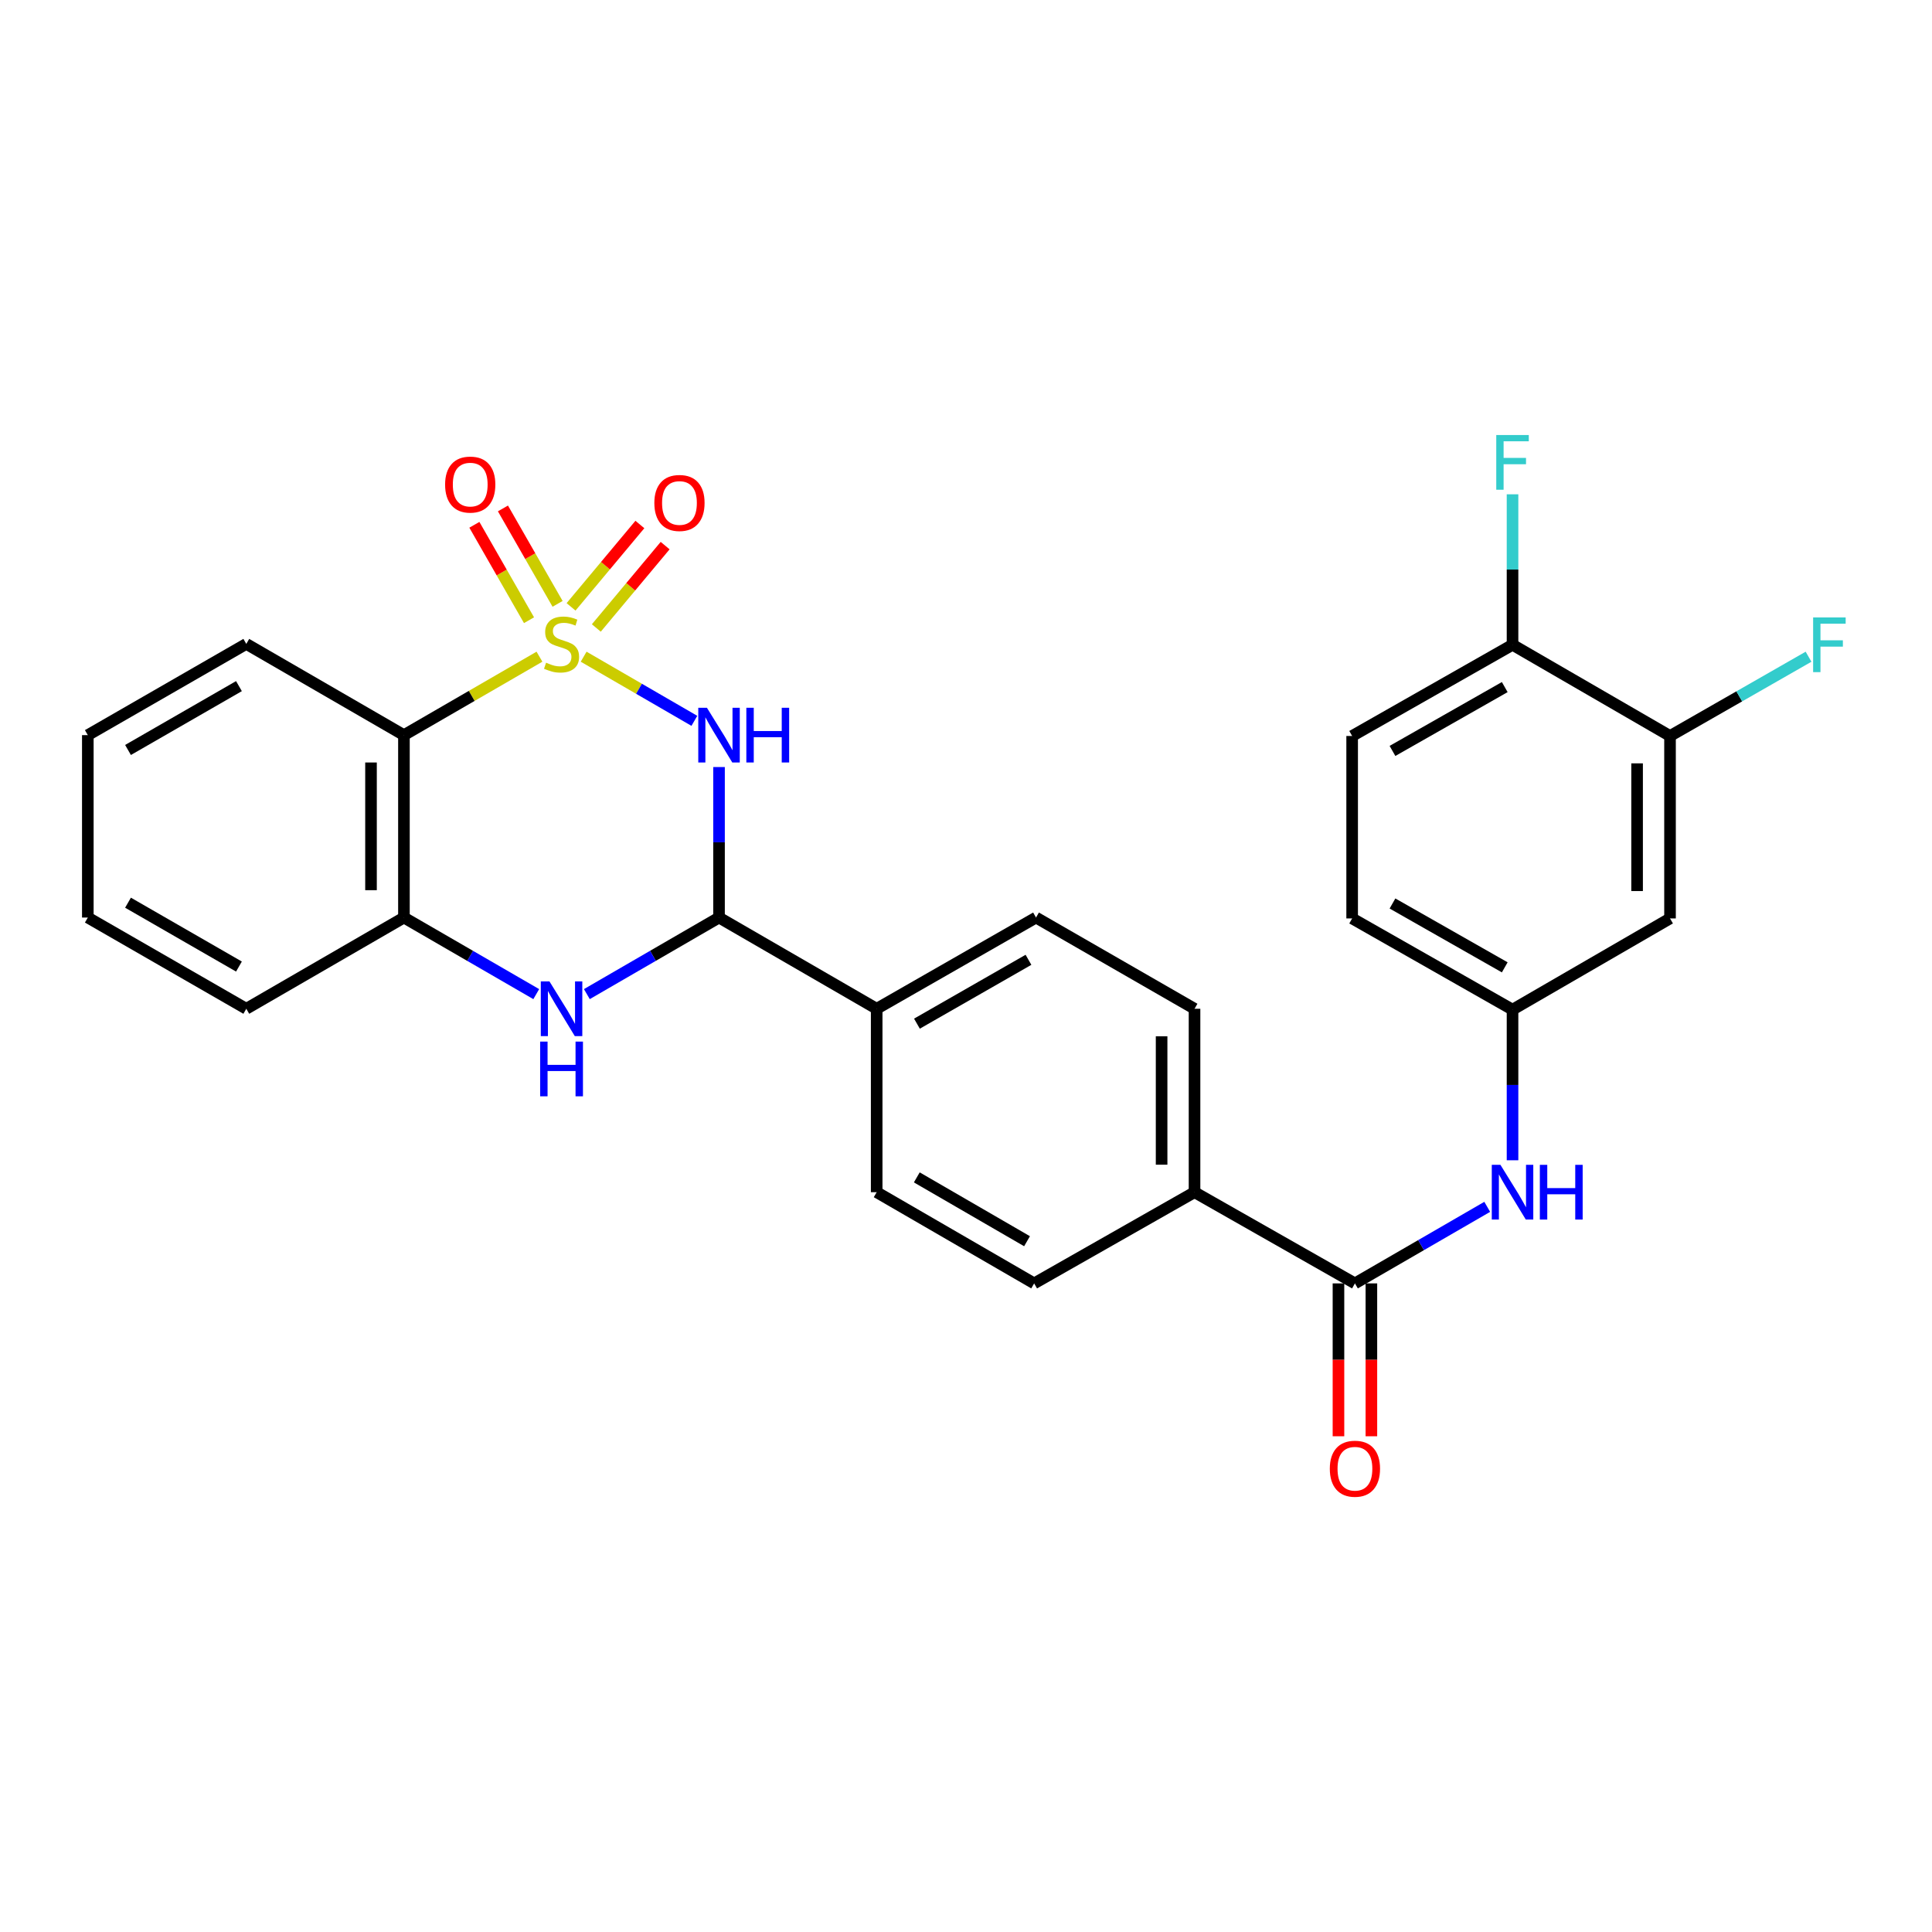 <?xml version='1.0' encoding='iso-8859-1'?>
<svg version='1.1' baseProfile='full'
              xmlns='http://www.w3.org/2000/svg'
                      xmlns:rdkit='http://www.rdkit.org/xml'
                      xmlns:xlink='http://www.w3.org/1999/xlink'
                  xml:space='preserve'
width='1000px' height='1000px' viewBox='0 0 1000 1000'>
<!-- END OF HEADER -->
<rect style='opacity:1.0;fill:#FFFFFF;stroke:none' width='1000' height='1000' x='0' y='0'> </rect>
<path class='bond-0' d='M 302.093,339.909 L 330.747,356.508' style='fill:none;fill-rule:evenodd;stroke:#CCCC00;stroke-width:6px;stroke-linecap:butt;stroke-linejoin:miter;stroke-opacity:1' />
<path class='bond-0' d='M 330.747,356.508 L 359.401,373.107' style='fill:none;fill-rule:evenodd;stroke:#0000FF;stroke-width:6px;stroke-linecap:butt;stroke-linejoin:miter;stroke-opacity:1' />
<path class='bond-1' d='M 279.222,339.904 L 244.148,360.202' style='fill:none;fill-rule:evenodd;stroke:#CCCC00;stroke-width:6px;stroke-linecap:butt;stroke-linejoin:miter;stroke-opacity:1' />
<path class='bond-1' d='M 244.148,360.202 L 209.075,380.501' style='fill:none;fill-rule:evenodd;stroke:#000000;stroke-width:6px;stroke-linecap:butt;stroke-linejoin:miter;stroke-opacity:1' />
<path class='bond-6' d='M 288.605,312.553 L 274.463,287.859' style='fill:none;fill-rule:evenodd;stroke:#CCCC00;stroke-width:6px;stroke-linecap:butt;stroke-linejoin:miter;stroke-opacity:1' />
<path class='bond-6' d='M 274.463,287.859 L 260.322,263.165' style='fill:none;fill-rule:evenodd;stroke:#FF0000;stroke-width:6px;stroke-linecap:butt;stroke-linejoin:miter;stroke-opacity:1' />
<path class='bond-6' d='M 273.816,321.022 L 259.675,296.328' style='fill:none;fill-rule:evenodd;stroke:#CCCC00;stroke-width:6px;stroke-linecap:butt;stroke-linejoin:miter;stroke-opacity:1' />
<path class='bond-6' d='M 259.675,296.328 L 245.534,271.634' style='fill:none;fill-rule:evenodd;stroke:#FF0000;stroke-width:6px;stroke-linecap:butt;stroke-linejoin:miter;stroke-opacity:1' />
<path class='bond-7' d='M 308.656,325.036 L 326.466,303.722' style='fill:none;fill-rule:evenodd;stroke:#CCCC00;stroke-width:6px;stroke-linecap:butt;stroke-linejoin:miter;stroke-opacity:1' />
<path class='bond-7' d='M 326.466,303.722 L 344.277,282.408' style='fill:none;fill-rule:evenodd;stroke:#FF0000;stroke-width:6px;stroke-linecap:butt;stroke-linejoin:miter;stroke-opacity:1' />
<path class='bond-7' d='M 295.579,314.108 L 313.389,292.794' style='fill:none;fill-rule:evenodd;stroke:#CCCC00;stroke-width:6px;stroke-linecap:butt;stroke-linejoin:miter;stroke-opacity:1' />
<path class='bond-7' d='M 313.389,292.794 L 331.199,271.481' style='fill:none;fill-rule:evenodd;stroke:#FF0000;stroke-width:6px;stroke-linecap:butt;stroke-linejoin:miter;stroke-opacity:1' />
<path class='bond-2' d='M 372.165,397.021 L 372.165,435.972' style='fill:none;fill-rule:evenodd;stroke:#0000FF;stroke-width:6px;stroke-linecap:butt;stroke-linejoin:miter;stroke-opacity:1' />
<path class='bond-2' d='M 372.165,435.972 L 372.165,474.922' style='fill:none;fill-rule:evenodd;stroke:#000000;stroke-width:6px;stroke-linecap:butt;stroke-linejoin:miter;stroke-opacity:1' />
<path class='bond-4' d='M 209.075,380.501 L 209.075,474.922' style='fill:none;fill-rule:evenodd;stroke:#000000;stroke-width:6px;stroke-linecap:butt;stroke-linejoin:miter;stroke-opacity:1' />
<path class='bond-4' d='M 192.033,394.664 L 192.033,460.759' style='fill:none;fill-rule:evenodd;stroke:#000000;stroke-width:6px;stroke-linecap:butt;stroke-linejoin:miter;stroke-opacity:1' />
<path class='bond-24' d='M 209.075,380.501 L 127.483,333.285' style='fill:none;fill-rule:evenodd;stroke:#000000;stroke-width:6px;stroke-linecap:butt;stroke-linejoin:miter;stroke-opacity:1' />
<path class='bond-11' d='M 372.165,474.922 L 453.767,522.137' style='fill:none;fill-rule:evenodd;stroke:#000000;stroke-width:6px;stroke-linecap:butt;stroke-linejoin:miter;stroke-opacity:1' />
<path class='bond-28' d='M 372.165,474.922 L 337.959,494.737' style='fill:none;fill-rule:evenodd;stroke:#000000;stroke-width:6px;stroke-linecap:butt;stroke-linejoin:miter;stroke-opacity:1' />
<path class='bond-28' d='M 337.959,494.737 L 303.753,514.552' style='fill:none;fill-rule:evenodd;stroke:#0000FF;stroke-width:6px;stroke-linecap:butt;stroke-linejoin:miter;stroke-opacity:1' />
<path class='bond-3' d='M 277.562,514.558 L 243.318,494.74' style='fill:none;fill-rule:evenodd;stroke:#0000FF;stroke-width:6px;stroke-linecap:butt;stroke-linejoin:miter;stroke-opacity:1' />
<path class='bond-3' d='M 243.318,494.74 L 209.075,474.922' style='fill:none;fill-rule:evenodd;stroke:#000000;stroke-width:6px;stroke-linecap:butt;stroke-linejoin:miter;stroke-opacity:1' />
<path class='bond-25' d='M 209.075,474.922 L 127.483,522.137' style='fill:none;fill-rule:evenodd;stroke:#000000;stroke-width:6px;stroke-linecap:butt;stroke-linejoin:miter;stroke-opacity:1' />
<path class='bond-5' d='M 701.309,664.285 L 618.287,617.079' style='fill:none;fill-rule:evenodd;stroke:#000000;stroke-width:6px;stroke-linecap:butt;stroke-linejoin:miter;stroke-opacity:1' />
<path class='bond-8' d='M 701.309,664.285 L 735.548,644.471' style='fill:none;fill-rule:evenodd;stroke:#000000;stroke-width:6px;stroke-linecap:butt;stroke-linejoin:miter;stroke-opacity:1' />
<path class='bond-8' d='M 735.548,644.471 L 769.787,624.658' style='fill:none;fill-rule:evenodd;stroke:#0000FF;stroke-width:6px;stroke-linecap:butt;stroke-linejoin:miter;stroke-opacity:1' />
<path class='bond-15' d='M 692.788,664.285 L 692.788,703.848' style='fill:none;fill-rule:evenodd;stroke:#000000;stroke-width:6px;stroke-linecap:butt;stroke-linejoin:miter;stroke-opacity:1' />
<path class='bond-15' d='M 692.788,703.848 L 692.788,743.41' style='fill:none;fill-rule:evenodd;stroke:#FF0000;stroke-width:6px;stroke-linecap:butt;stroke-linejoin:miter;stroke-opacity:1' />
<path class='bond-15' d='M 709.83,664.285 L 709.83,703.848' style='fill:none;fill-rule:evenodd;stroke:#000000;stroke-width:6px;stroke-linecap:butt;stroke-linejoin:miter;stroke-opacity:1' />
<path class='bond-15' d='M 709.83,703.848 L 709.83,743.41' style='fill:none;fill-rule:evenodd;stroke:#FF0000;stroke-width:6px;stroke-linecap:butt;stroke-linejoin:miter;stroke-opacity:1' />
<path class='bond-13' d='M 782.883,600.557 L 782.883,561.574' style='fill:none;fill-rule:evenodd;stroke:#0000FF;stroke-width:6px;stroke-linecap:butt;stroke-linejoin:miter;stroke-opacity:1' />
<path class='bond-13' d='M 782.883,561.574 L 782.883,522.592' style='fill:none;fill-rule:evenodd;stroke:#000000;stroke-width:6px;stroke-linecap:butt;stroke-linejoin:miter;stroke-opacity:1' />
<path class='bond-9' d='M 864.4,380.946 L 864.4,475.376' style='fill:none;fill-rule:evenodd;stroke:#000000;stroke-width:6px;stroke-linecap:butt;stroke-linejoin:miter;stroke-opacity:1' />
<path class='bond-9' d='M 847.358,395.11 L 847.358,461.212' style='fill:none;fill-rule:evenodd;stroke:#000000;stroke-width:6px;stroke-linecap:butt;stroke-linejoin:miter;stroke-opacity:1' />
<path class='bond-21' d='M 864.4,380.946 L 900.247,360.432' style='fill:none;fill-rule:evenodd;stroke:#000000;stroke-width:6px;stroke-linecap:butt;stroke-linejoin:miter;stroke-opacity:1' />
<path class='bond-21' d='M 900.247,360.432 L 936.095,339.918' style='fill:none;fill-rule:evenodd;stroke:#33CCCC;stroke-width:6px;stroke-linecap:butt;stroke-linejoin:miter;stroke-opacity:1' />
<path class='bond-31' d='M 864.4,380.946 L 782.883,333.74' style='fill:none;fill-rule:evenodd;stroke:#000000;stroke-width:6px;stroke-linecap:butt;stroke-linejoin:miter;stroke-opacity:1' />
<path class='bond-10' d='M 864.4,475.376 L 782.883,522.592' style='fill:none;fill-rule:evenodd;stroke:#000000;stroke-width:6px;stroke-linecap:butt;stroke-linejoin:miter;stroke-opacity:1' />
<path class='bond-16' d='M 453.767,522.137 L 536.24,474.922' style='fill:none;fill-rule:evenodd;stroke:#000000;stroke-width:6px;stroke-linecap:butt;stroke-linejoin:miter;stroke-opacity:1' />
<path class='bond-16' d='M 474.605,529.845 L 532.336,496.794' style='fill:none;fill-rule:evenodd;stroke:#000000;stroke-width:6px;stroke-linecap:butt;stroke-linejoin:miter;stroke-opacity:1' />
<path class='bond-17' d='M 453.767,522.137 L 453.767,617.079' style='fill:none;fill-rule:evenodd;stroke:#000000;stroke-width:6px;stroke-linecap:butt;stroke-linejoin:miter;stroke-opacity:1' />
<path class='bond-12' d='M 618.287,617.079 L 535.275,664.285' style='fill:none;fill-rule:evenodd;stroke:#000000;stroke-width:6px;stroke-linecap:butt;stroke-linejoin:miter;stroke-opacity:1' />
<path class='bond-30' d='M 618.287,617.079 L 618.287,522.137' style='fill:none;fill-rule:evenodd;stroke:#000000;stroke-width:6px;stroke-linecap:butt;stroke-linejoin:miter;stroke-opacity:1' />
<path class='bond-30' d='M 601.245,602.838 L 601.245,536.379' style='fill:none;fill-rule:evenodd;stroke:#000000;stroke-width:6px;stroke-linecap:butt;stroke-linejoin:miter;stroke-opacity:1' />
<path class='bond-22' d='M 782.883,522.592 L 699.87,475.376' style='fill:none;fill-rule:evenodd;stroke:#000000;stroke-width:6px;stroke-linecap:butt;stroke-linejoin:miter;stroke-opacity:1' />
<path class='bond-22' d='M 778.856,500.696 L 720.748,467.645' style='fill:none;fill-rule:evenodd;stroke:#000000;stroke-width:6px;stroke-linecap:butt;stroke-linejoin:miter;stroke-opacity:1' />
<path class='bond-14' d='M 782.883,333.74 L 699.87,380.946' style='fill:none;fill-rule:evenodd;stroke:#000000;stroke-width:6px;stroke-linecap:butt;stroke-linejoin:miter;stroke-opacity:1' />
<path class='bond-14' d='M 778.855,355.635 L 720.746,388.679' style='fill:none;fill-rule:evenodd;stroke:#000000;stroke-width:6px;stroke-linecap:butt;stroke-linejoin:miter;stroke-opacity:1' />
<path class='bond-23' d='M 782.883,333.74 L 782.883,294.794' style='fill:none;fill-rule:evenodd;stroke:#000000;stroke-width:6px;stroke-linecap:butt;stroke-linejoin:miter;stroke-opacity:1' />
<path class='bond-23' d='M 782.883,294.794 L 782.883,255.848' style='fill:none;fill-rule:evenodd;stroke:#33CCCC;stroke-width:6px;stroke-linecap:butt;stroke-linejoin:miter;stroke-opacity:1' />
<path class='bond-19' d='M 536.24,474.922 L 618.287,522.137' style='fill:none;fill-rule:evenodd;stroke:#000000;stroke-width:6px;stroke-linecap:butt;stroke-linejoin:miter;stroke-opacity:1' />
<path class='bond-18' d='M 453.767,617.079 L 535.275,664.285' style='fill:none;fill-rule:evenodd;stroke:#000000;stroke-width:6px;stroke-linecap:butt;stroke-linejoin:miter;stroke-opacity:1' />
<path class='bond-18' d='M 474.534,609.413 L 531.589,642.457' style='fill:none;fill-rule:evenodd;stroke:#000000;stroke-width:6px;stroke-linecap:butt;stroke-linejoin:miter;stroke-opacity:1' />
<path class='bond-20' d='M 699.87,380.946 L 699.87,475.376' style='fill:none;fill-rule:evenodd;stroke:#000000;stroke-width:6px;stroke-linecap:butt;stroke-linejoin:miter;stroke-opacity:1' />
<path class='bond-26' d='M 127.483,333.285 L 45.455,380.501' style='fill:none;fill-rule:evenodd;stroke:#000000;stroke-width:6px;stroke-linecap:butt;stroke-linejoin:miter;stroke-opacity:1' />
<path class='bond-26' d='M 123.68,355.138 L 66.26,388.188' style='fill:none;fill-rule:evenodd;stroke:#000000;stroke-width:6px;stroke-linecap:butt;stroke-linejoin:miter;stroke-opacity:1' />
<path class='bond-29' d='M 127.483,522.137 L 45.455,474.922' style='fill:none;fill-rule:evenodd;stroke:#000000;stroke-width:6px;stroke-linecap:butt;stroke-linejoin:miter;stroke-opacity:1' />
<path class='bond-29' d='M 123.68,500.285 L 66.26,467.234' style='fill:none;fill-rule:evenodd;stroke:#000000;stroke-width:6px;stroke-linecap:butt;stroke-linejoin:miter;stroke-opacity:1' />
<path class='bond-27' d='M 45.455,380.501 L 45.455,474.922' style='fill:none;fill-rule:evenodd;stroke:#000000;stroke-width:6px;stroke-linecap:butt;stroke-linejoin:miter;stroke-opacity:1' />
<path  class='atom-0' d='M 282.658 343.005
Q 282.978 343.125, 284.298 343.685
Q 285.618 344.245, 287.058 344.605
Q 288.538 344.925, 289.978 344.925
Q 292.658 344.925, 294.218 343.645
Q 295.778 342.325, 295.778 340.045
Q 295.778 338.485, 294.978 337.525
Q 294.218 336.565, 293.018 336.045
Q 291.818 335.525, 289.818 334.925
Q 287.298 334.165, 285.778 333.445
Q 284.298 332.725, 283.218 331.205
Q 282.178 329.685, 282.178 327.125
Q 282.178 323.565, 284.578 321.365
Q 287.018 319.165, 291.818 319.165
Q 295.098 319.165, 298.818 320.725
L 297.898 323.805
Q 294.498 322.405, 291.938 322.405
Q 289.178 322.405, 287.658 323.565
Q 286.138 324.685, 286.178 326.645
Q 286.178 328.165, 286.938 329.085
Q 287.738 330.005, 288.858 330.525
Q 290.018 331.045, 291.938 331.645
Q 294.498 332.445, 296.018 333.245
Q 297.538 334.045, 298.618 335.685
Q 299.738 337.285, 299.738 340.045
Q 299.738 343.965, 297.098 346.085
Q 294.498 348.165, 290.138 348.165
Q 287.618 348.165, 285.698 347.605
Q 283.818 347.085, 281.578 346.165
L 282.658 343.005
' fill='#CCCC00'/>
<path  class='atom-1' d='M 365.905 366.341
L 375.185 381.341
Q 376.105 382.821, 377.585 385.501
Q 379.065 388.181, 379.145 388.341
L 379.145 366.341
L 382.905 366.341
L 382.905 394.661
L 379.025 394.661
L 369.065 378.261
Q 367.905 376.341, 366.665 374.141
Q 365.465 371.941, 365.105 371.261
L 365.105 394.661
L 361.425 394.661
L 361.425 366.341
L 365.905 366.341
' fill='#0000FF'/>
<path  class='atom-1' d='M 386.305 366.341
L 390.145 366.341
L 390.145 378.381
L 404.625 378.381
L 404.625 366.341
L 408.465 366.341
L 408.465 394.661
L 404.625 394.661
L 404.625 381.581
L 390.145 381.581
L 390.145 394.661
L 386.305 394.661
L 386.305 366.341
' fill='#0000FF'/>
<path  class='atom-4' d='M 284.398 507.977
L 293.678 522.977
Q 294.598 524.457, 296.078 527.137
Q 297.558 529.817, 297.638 529.977
L 297.638 507.977
L 301.398 507.977
L 301.398 536.297
L 297.518 536.297
L 287.558 519.897
Q 286.398 517.977, 285.158 515.777
Q 283.958 513.577, 283.598 512.897
L 283.598 536.297
L 279.918 536.297
L 279.918 507.977
L 284.398 507.977
' fill='#0000FF'/>
<path  class='atom-4' d='M 279.578 539.129
L 283.418 539.129
L 283.418 551.169
L 297.898 551.169
L 297.898 539.129
L 301.738 539.129
L 301.738 567.449
L 297.898 567.449
L 297.898 554.369
L 283.418 554.369
L 283.418 567.449
L 279.578 567.449
L 279.578 539.129
' fill='#0000FF'/>
<path  class='atom-7' d='M 230.386 250.817
Q 230.386 244.017, 233.746 240.217
Q 237.106 236.417, 243.386 236.417
Q 249.666 236.417, 253.026 240.217
Q 256.386 244.017, 256.386 250.817
Q 256.386 257.697, 252.986 261.617
Q 249.586 265.497, 243.386 265.497
Q 237.146 265.497, 233.746 261.617
Q 230.386 257.737, 230.386 250.817
M 243.386 262.297
Q 247.706 262.297, 250.026 259.417
Q 252.386 256.497, 252.386 250.817
Q 252.386 245.257, 250.026 242.457
Q 247.706 239.617, 243.386 239.617
Q 239.066 239.617, 236.706 242.417
Q 234.386 245.217, 234.386 250.817
Q 234.386 256.537, 236.706 259.417
Q 239.066 262.297, 243.386 262.297
' fill='#FF0000'/>
<path  class='atom-8' d='M 338.687 260.332
Q 338.687 253.532, 342.047 249.732
Q 345.407 245.932, 351.687 245.932
Q 357.967 245.932, 361.327 249.732
Q 364.687 253.532, 364.687 260.332
Q 364.687 267.212, 361.287 271.132
Q 357.887 275.012, 351.687 275.012
Q 345.447 275.012, 342.047 271.132
Q 338.687 267.252, 338.687 260.332
M 351.687 271.812
Q 356.007 271.812, 358.327 268.932
Q 360.687 266.012, 360.687 260.332
Q 360.687 254.772, 358.327 251.972
Q 356.007 249.132, 351.687 249.132
Q 347.367 249.132, 345.007 251.932
Q 342.687 254.732, 342.687 260.332
Q 342.687 266.052, 345.007 268.932
Q 347.367 271.812, 351.687 271.812
' fill='#FF0000'/>
<path  class='atom-9' d='M 776.623 602.919
L 785.903 617.919
Q 786.823 619.399, 788.303 622.079
Q 789.783 624.759, 789.863 624.919
L 789.863 602.919
L 793.623 602.919
L 793.623 631.239
L 789.743 631.239
L 779.783 614.839
Q 778.623 612.919, 777.383 610.719
Q 776.183 608.519, 775.823 607.839
L 775.823 631.239
L 772.143 631.239
L 772.143 602.919
L 776.623 602.919
' fill='#0000FF'/>
<path  class='atom-9' d='M 797.023 602.919
L 800.863 602.919
L 800.863 614.959
L 815.343 614.959
L 815.343 602.919
L 819.183 602.919
L 819.183 631.239
L 815.343 631.239
L 815.343 618.159
L 800.863 618.159
L 800.863 631.239
L 797.023 631.239
L 797.023 602.919
' fill='#0000FF'/>
<path  class='atom-16' d='M 688.309 760.206
Q 688.309 753.406, 691.669 749.606
Q 695.029 745.806, 701.309 745.806
Q 707.589 745.806, 710.949 749.606
Q 714.309 753.406, 714.309 760.206
Q 714.309 767.086, 710.909 771.006
Q 707.509 774.886, 701.309 774.886
Q 695.069 774.886, 691.669 771.006
Q 688.309 767.126, 688.309 760.206
M 701.309 771.686
Q 705.629 771.686, 707.949 768.806
Q 710.309 765.886, 710.309 760.206
Q 710.309 754.646, 707.949 751.846
Q 705.629 749.006, 701.309 749.006
Q 696.989 749.006, 694.629 751.806
Q 692.309 754.606, 692.309 760.206
Q 692.309 765.926, 694.629 768.806
Q 696.989 771.686, 701.309 771.686
' fill='#FF0000'/>
<path  class='atom-22' d='M 938.471 319.58
L 955.311 319.58
L 955.311 322.82
L 942.271 322.82
L 942.271 331.42
L 953.871 331.42
L 953.871 334.7
L 942.271 334.7
L 942.271 347.9
L 938.471 347.9
L 938.471 319.58
' fill='#33CCCC'/>
<path  class='atom-24' d='M 774.463 225.168
L 791.303 225.168
L 791.303 228.408
L 778.263 228.408
L 778.263 237.008
L 789.863 237.008
L 789.863 240.288
L 778.263 240.288
L 778.263 253.488
L 774.463 253.488
L 774.463 225.168
' fill='#33CCCC'/>
</svg>
